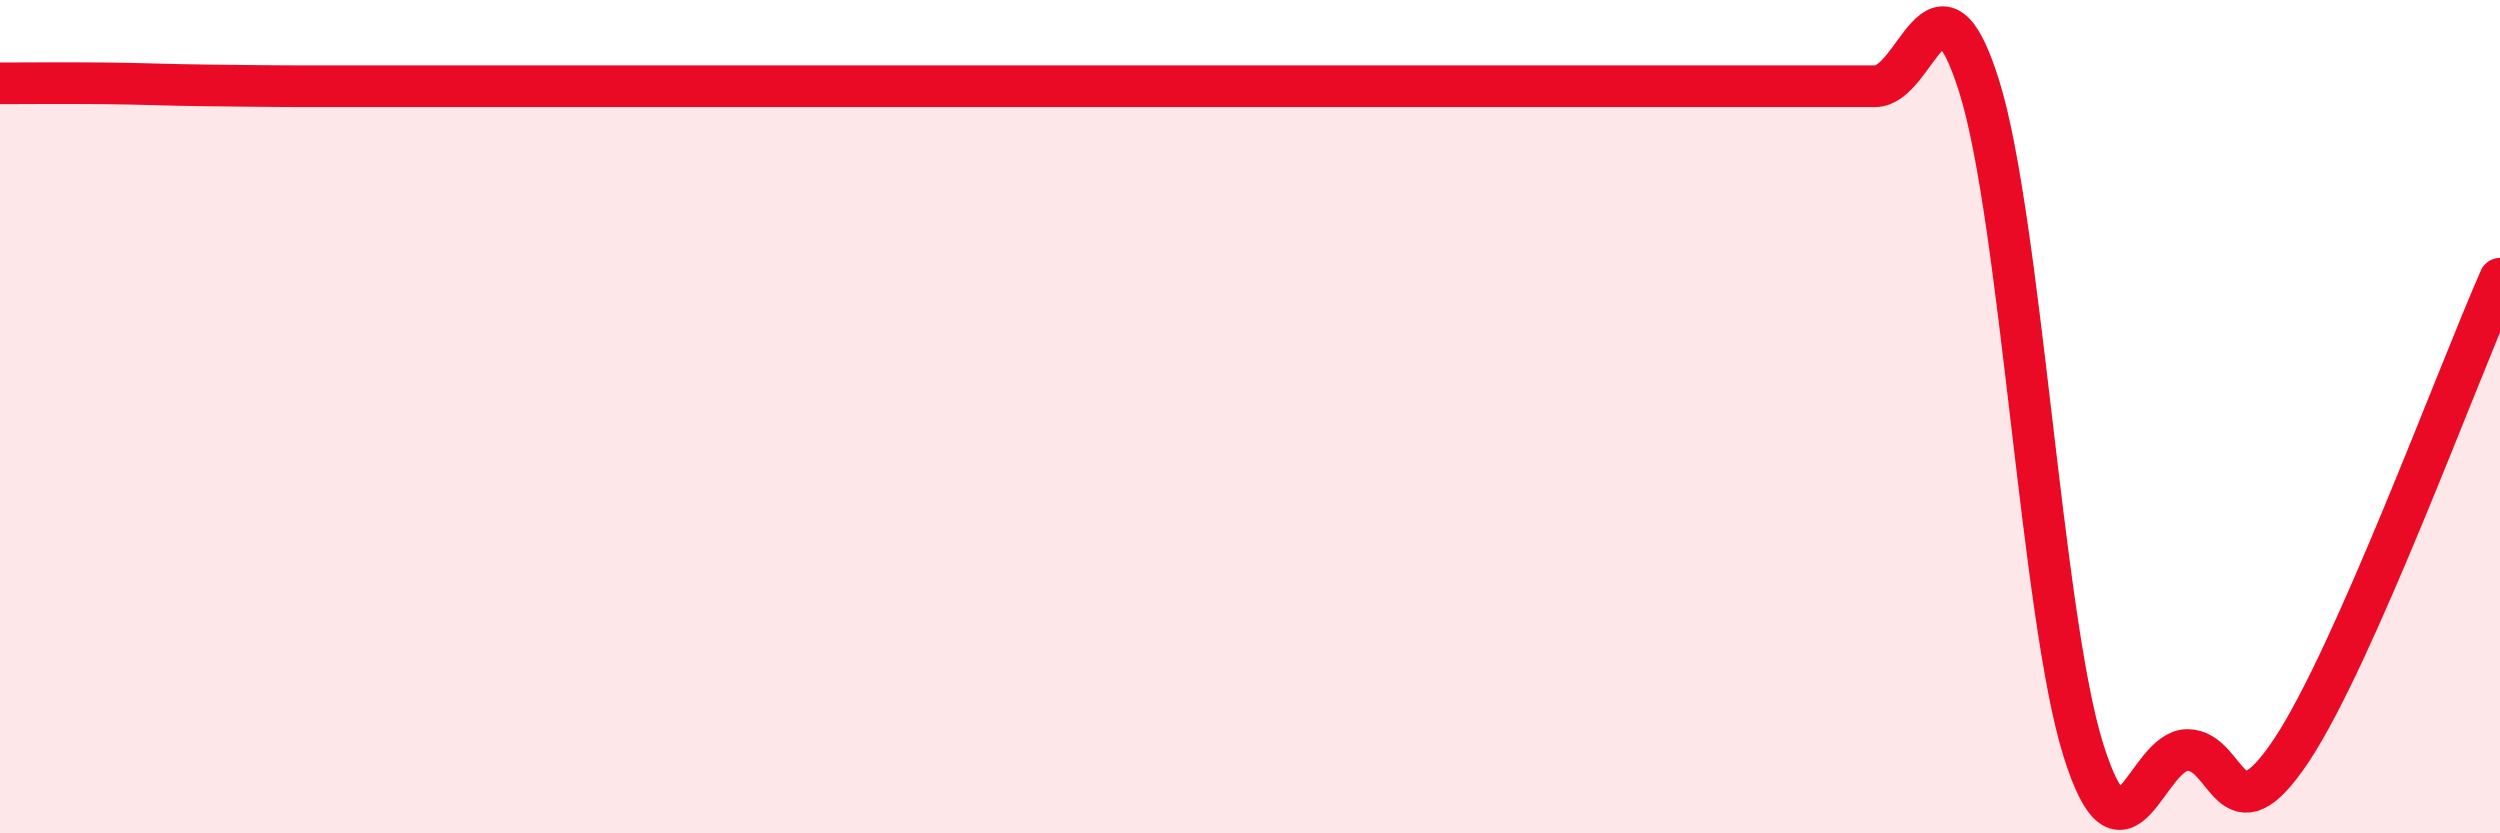 
    <svg width="60" height="20" viewBox="0 0 60 20" xmlns="http://www.w3.org/2000/svg">
      <path
        d="M 0,2 C 0.5,2 1.5,1.99 2.5,2 C 3.5,2.01 4,2.04 5,2.05 C 6,2.06 6.5,2.07 7.5,2.07 C 8.5,2.07 9,2.07 10,2.07 C 11,2.07 11.5,2.07 12.5,2.07 C 13.5,2.07 14,2.07 15,2.07 C 16,2.07 16.5,2.07 17.5,2.07 C 18.5,2.07 19,2.07 20,2.07 C 21,2.07 21.5,2.07 22.5,2.07 C 23.5,2.07 24,2.07 25,2.07 C 26,2.07 26.5,2.07 27.5,2.07 C 28.5,2.07 29,2.07 30,2.07 C 31,2.07 31.5,2.07 32.5,2.07 C 33.5,2.07 34,2.07 35,2.07 C 36,2.07 36.5,2.07 37.5,2.07 C 38.5,2.07 39,2.07 40,2.07 C 41,2.07 41.5,2.07 42.5,2.07 C 43.5,2.07 44,2.07 45,2.07 C 46,2.07 46.5,-1.12 47.5,2.07 C 48.5,5.26 49,14.81 50,18 C 51,21.19 51.5,18 52.5,18 C 53.5,18 53.5,20.26 55,18 C 56.5,15.74 59,8.95 60,6.69L60 20L0 20Z"
        fill="#EB0A25"
        opacity="0.1"
        stroke-linecap="round"
        stroke-linejoin="round"
      />
      <path
        d="M 0,2 C 0.5,2 1.5,1.99 2.5,2 C 3.5,2.01 4,2.04 5,2.05 C 6,2.06 6.5,2.07 7.5,2.07 C 8.5,2.07 9,2.07 10,2.07 C 11,2.07 11.5,2.07 12.5,2.07 C 13.5,2.07 14,2.07 15,2.07 C 16,2.07 16.5,2.07 17.5,2.07 C 18.5,2.07 19,2.07 20,2.07 C 21,2.07 21.5,2.07 22.5,2.07 C 23.5,2.07 24,2.07 25,2.07 C 26,2.07 26.5,2.07 27.5,2.07 C 28.5,2.07 29,2.07 30,2.07 C 31,2.07 31.5,2.07 32.5,2.07 C 33.5,2.07 34,2.07 35,2.07 C 36,2.07 36.5,2.07 37.5,2.07 C 38.5,2.07 39,2.07 40,2.07 C 41,2.07 41.5,2.07 42.5,2.07 C 43.5,2.07 44,2.07 45,2.07 C 46,2.07 46.5,-1.12 47.5,2.07 C 48.5,5.26 49,14.81 50,18 C 51,21.19 51.5,18 52.5,18 C 53.5,18 53.5,20.26 55,18 C 56.5,15.74 59,8.95 60,6.69"
        stroke="#EB0A25"
        stroke-width="1"
        fill="none"
        stroke-linecap="round"
        stroke-linejoin="round"
      />
    </svg>
  
